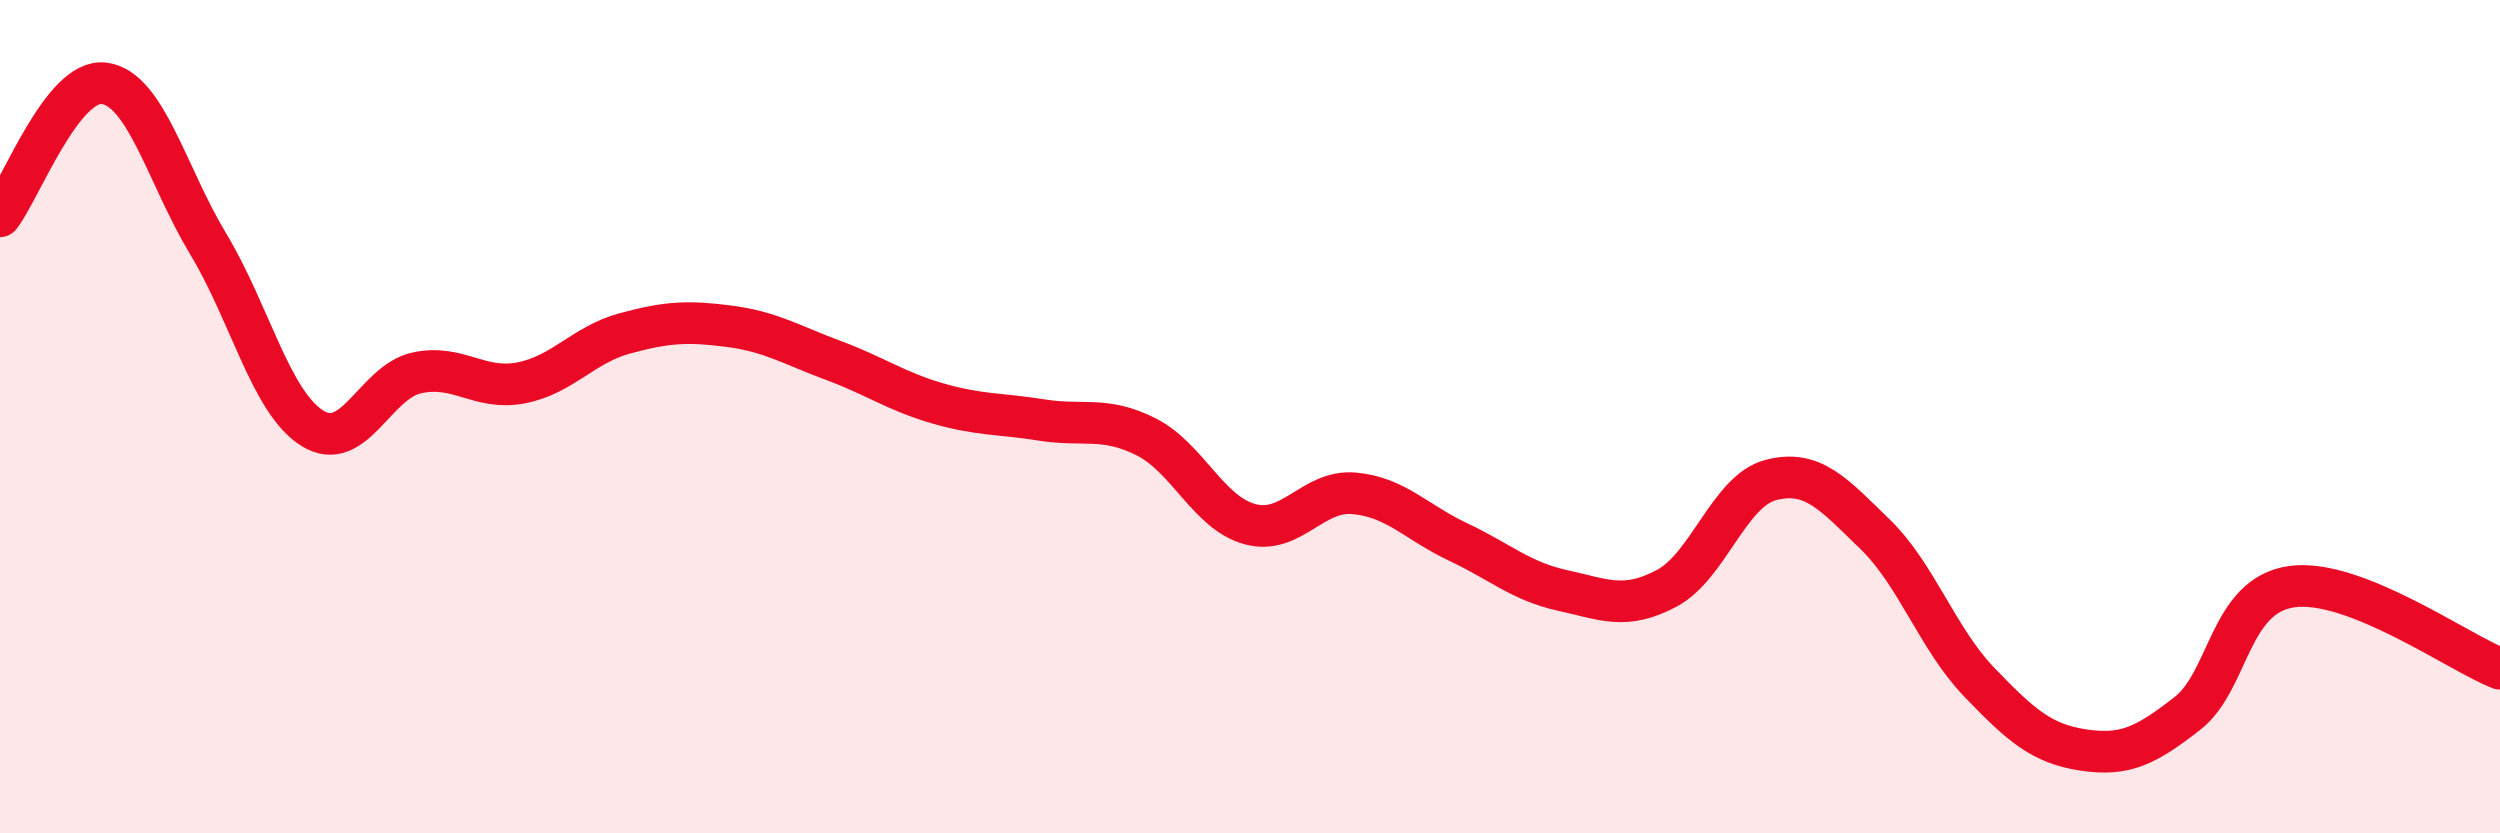 
    <svg width="60" height="20" viewBox="0 0 60 20" xmlns="http://www.w3.org/2000/svg">
      <path
        d="M 0,5.19 C 0.5,4.55 1.5,1.87 2.5,2 C 3.5,2.13 4,4.2 5,5.86 C 6,7.52 6.5,9.66 7.5,10.28 C 8.5,10.9 9,9.17 10,8.95 C 11,8.73 11.5,9.38 12.5,9.19 C 13.5,9 14,8.27 15,8 C 16,7.73 16.5,7.7 17.5,7.83 C 18.5,7.96 19,8.28 20,8.65 C 21,9.02 21.5,9.39 22.5,9.68 C 23.5,9.97 24,9.92 25,10.08 C 26,10.24 26.5,9.98 27.5,10.48 C 28.5,10.98 29,12.31 30,12.58 C 31,12.85 31.5,11.75 32.5,11.84 C 33.5,11.93 34,12.54 35,13.01 C 36,13.48 36.5,13.95 37.5,14.17 C 38.5,14.39 39,14.65 40,14.12 C 41,13.59 41.5,11.78 42.5,11.52 C 43.5,11.26 44,11.85 45,12.82 C 46,13.79 46.5,15.33 47.5,16.37 C 48.5,17.41 49,17.85 50,18 C 51,18.15 51.5,17.9 52.5,17.12 C 53.5,16.34 53.5,14.29 55,14.08 C 56.5,13.87 59,15.66 60,16.05L60 20L0 20Z"
        fill="#EB0A25"
        opacity="0.1"
        stroke-linecap="round"
        stroke-linejoin="round"
      />
      <path
        d="M 0,5.19 C 0.5,4.55 1.5,1.87 2.5,2 C 3.5,2.13 4,4.2 5,5.86 C 6,7.52 6.5,9.66 7.5,10.28 C 8.5,10.9 9,9.17 10,8.95 C 11,8.73 11.5,9.38 12.5,9.19 C 13.5,9 14,8.27 15,8 C 16,7.73 16.5,7.7 17.5,7.83 C 18.5,7.96 19,8.28 20,8.65 C 21,9.02 21.5,9.39 22.5,9.68 C 23.5,9.97 24,9.92 25,10.08 C 26,10.24 26.5,9.98 27.5,10.48 C 28.5,10.98 29,12.31 30,12.58 C 31,12.85 31.5,11.75 32.5,11.84 C 33.5,11.93 34,12.54 35,13.01 C 36,13.48 36.5,13.95 37.5,14.17 C 38.5,14.39 39,14.65 40,14.12 C 41,13.59 41.5,11.78 42.5,11.52 C 43.5,11.26 44,11.85 45,12.82 C 46,13.79 46.5,15.33 47.5,16.37 C 48.5,17.41 49,17.85 50,18 C 51,18.15 51.5,17.9 52.5,17.12 C 53.5,16.34 53.5,14.29 55,14.08 C 56.5,13.87 59,15.66 60,16.05"
        stroke="#EB0A25"
        stroke-width="1"
        fill="none"
        stroke-linecap="round"
        stroke-linejoin="round"
      />
    </svg>
  